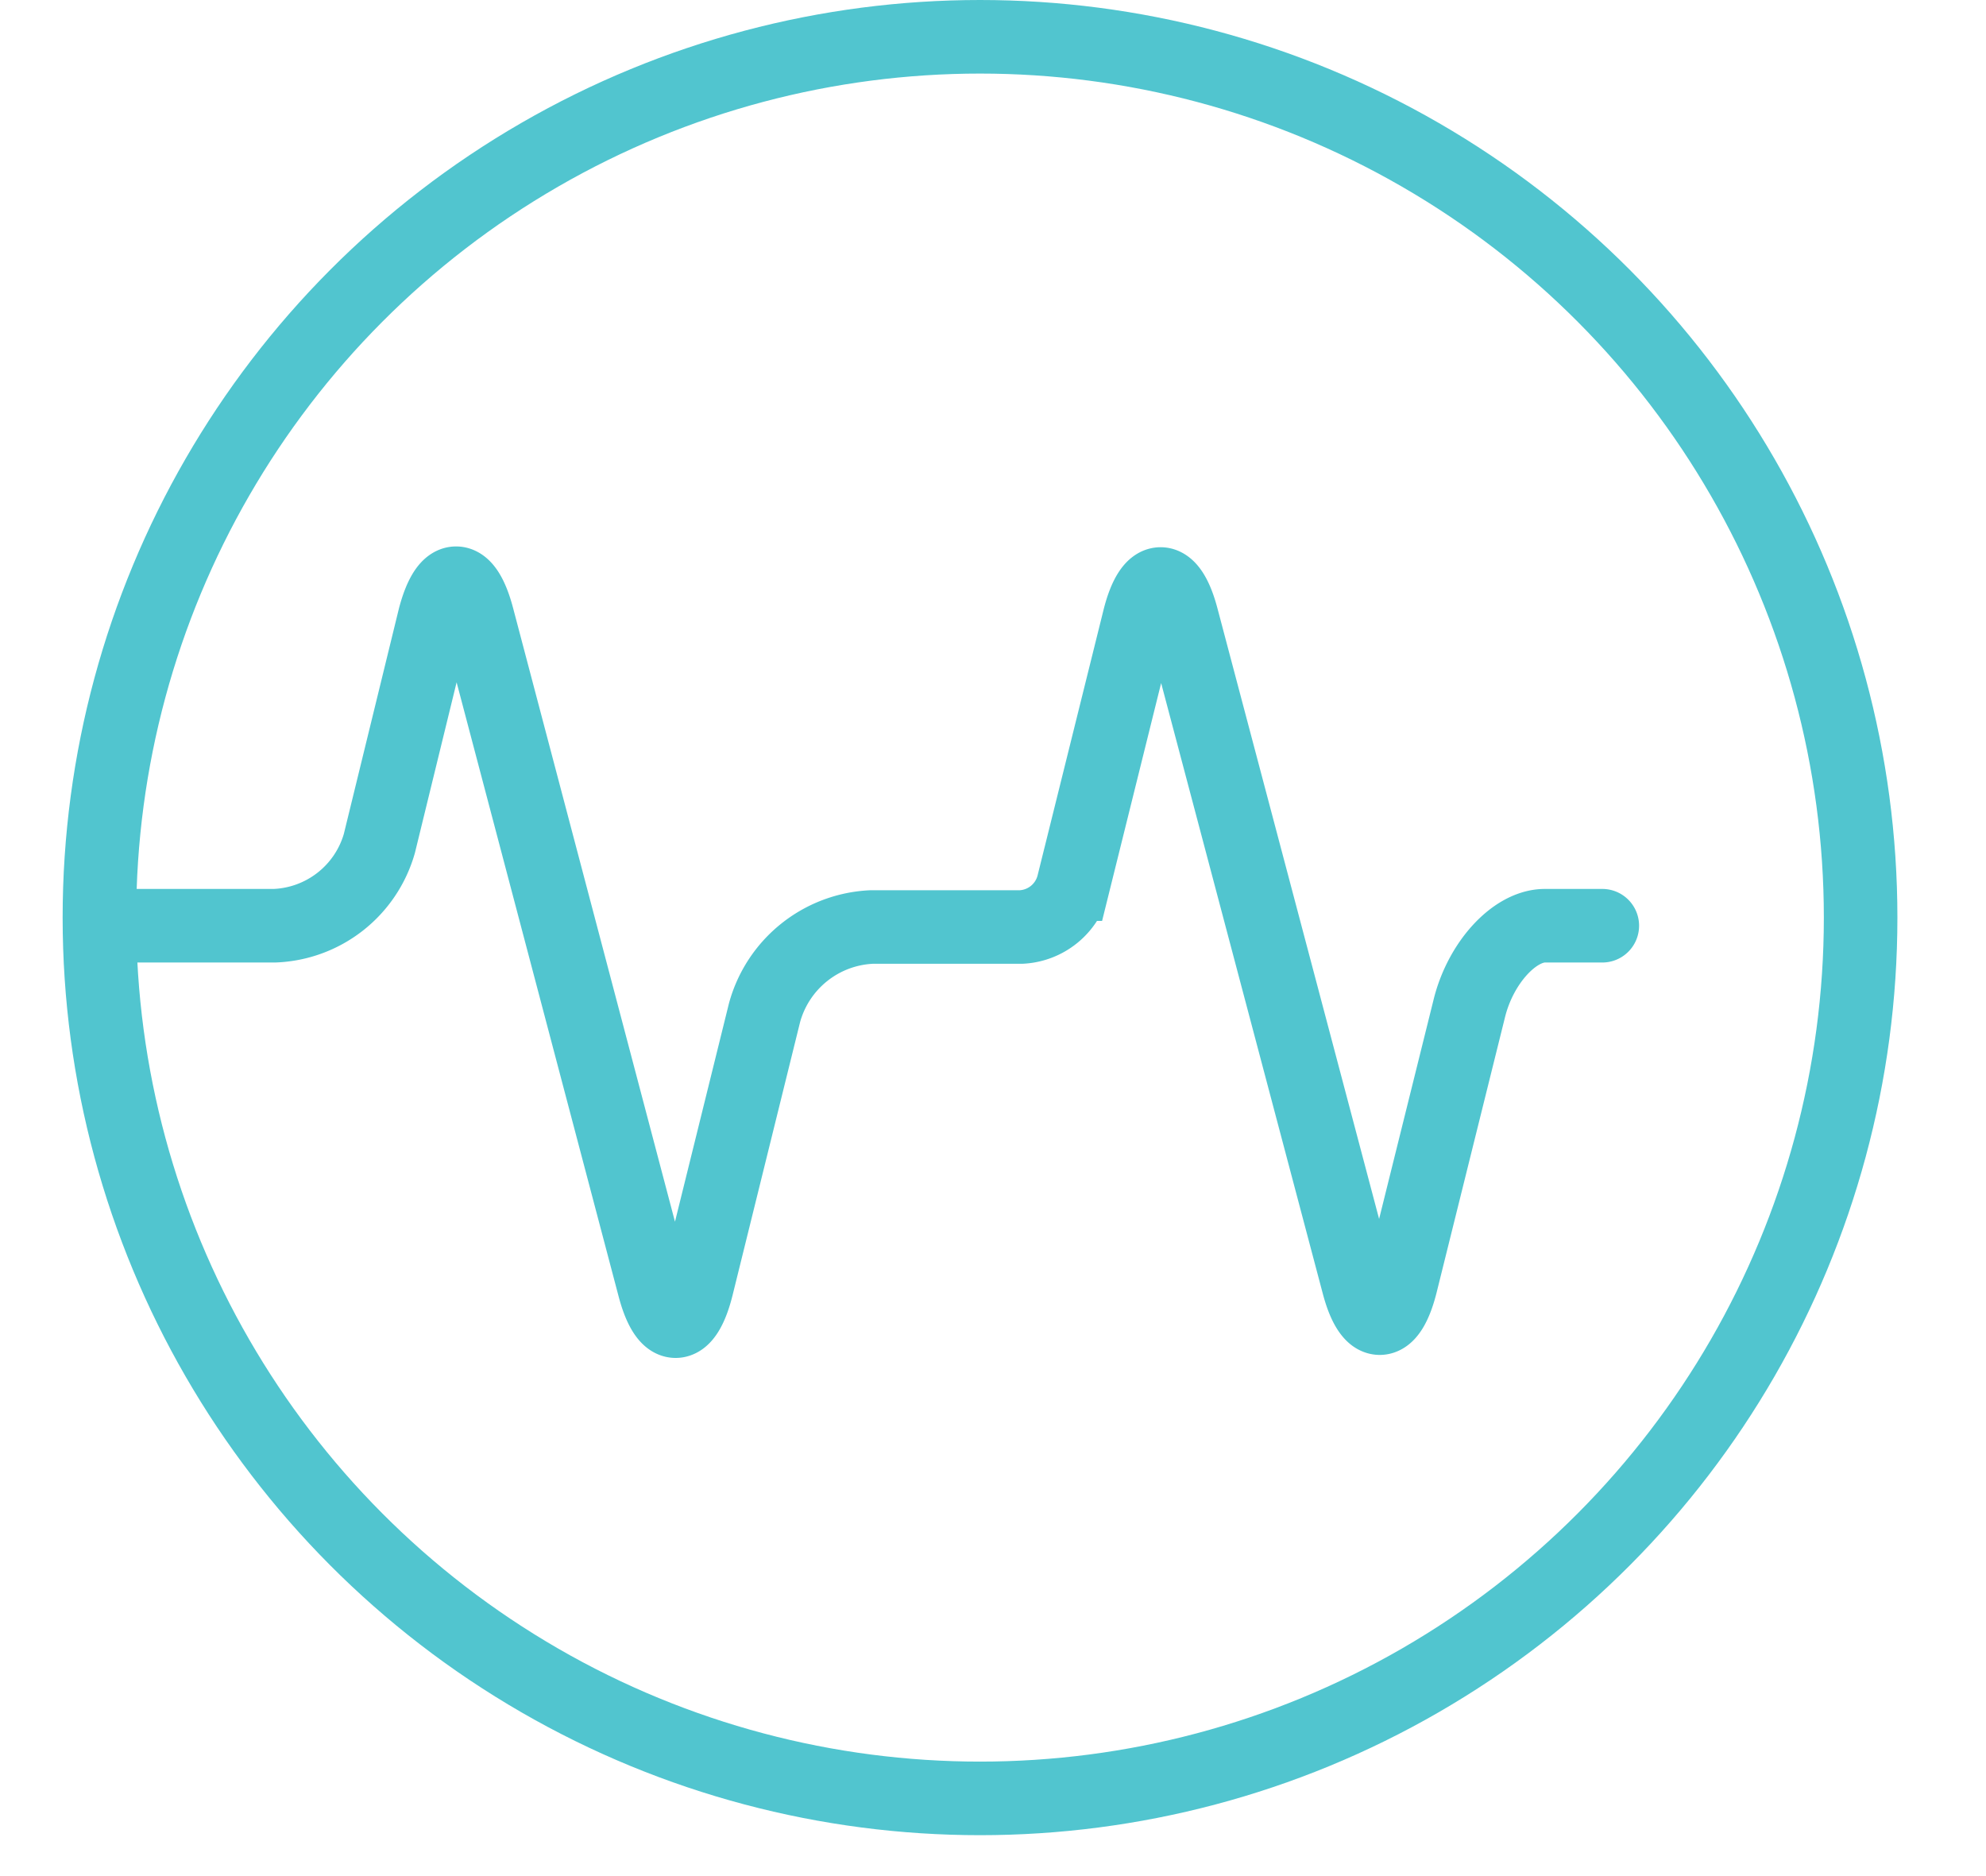 <svg xmlns="http://www.w3.org/2000/svg" width="54" height="51.006" viewBox="0 0 54 51.006">
  <g id="Engage_Icon" transform="translate(0 0.006)">
    <rect id="Retângulo_3" data-name="Retângulo 3" width="54" height="51" fill="none"/>
    <path id="Caminho_2" data-name="Caminho 2" d="M42.752,23.816H41.191c-.827,0-1.759,1.013-2.061,2.271L37.278,33.54c-.314,1.258-.838,1.258-1.165,0L31.327,15.466c-.326-1.258-.85-1.246-1.165,0l-1.793,7.22a1.537,1.537,0,0,1-1.421,1.165H22.884a3.168,3.168,0,0,0-2.911,2.329l-1.84,7.442c-.314,1.258-.838,1.258-1.165,0l-4.8-18.191c-.326-1.234-.838-1.234-1.165,0L9.5,21.58A3.086,3.086,0,0,1,6.65,23.816H2.05" transform="translate(0.815 1.343)" fill="none" stroke="#51c5cf" stroke-linecap="round" stroke-width="2"/>
    <path id="Caminho_3" data-name="Caminho 3" d="M1.92,25.694A23.944,23.944,0,1,0,25.852,1.75,23.944,23.944,0,0,0,1.92,25.694" transform="translate(0.794 -0.756)" fill="none"/>
    <circle id="Elipse_1" data-name="Elipse 1" cx="23.944" cy="23.944" r="23.944" transform="translate(2.703 0.994)" fill="none" stroke="#51c5cf" stroke-width="2"/>
  </g>
</svg>
